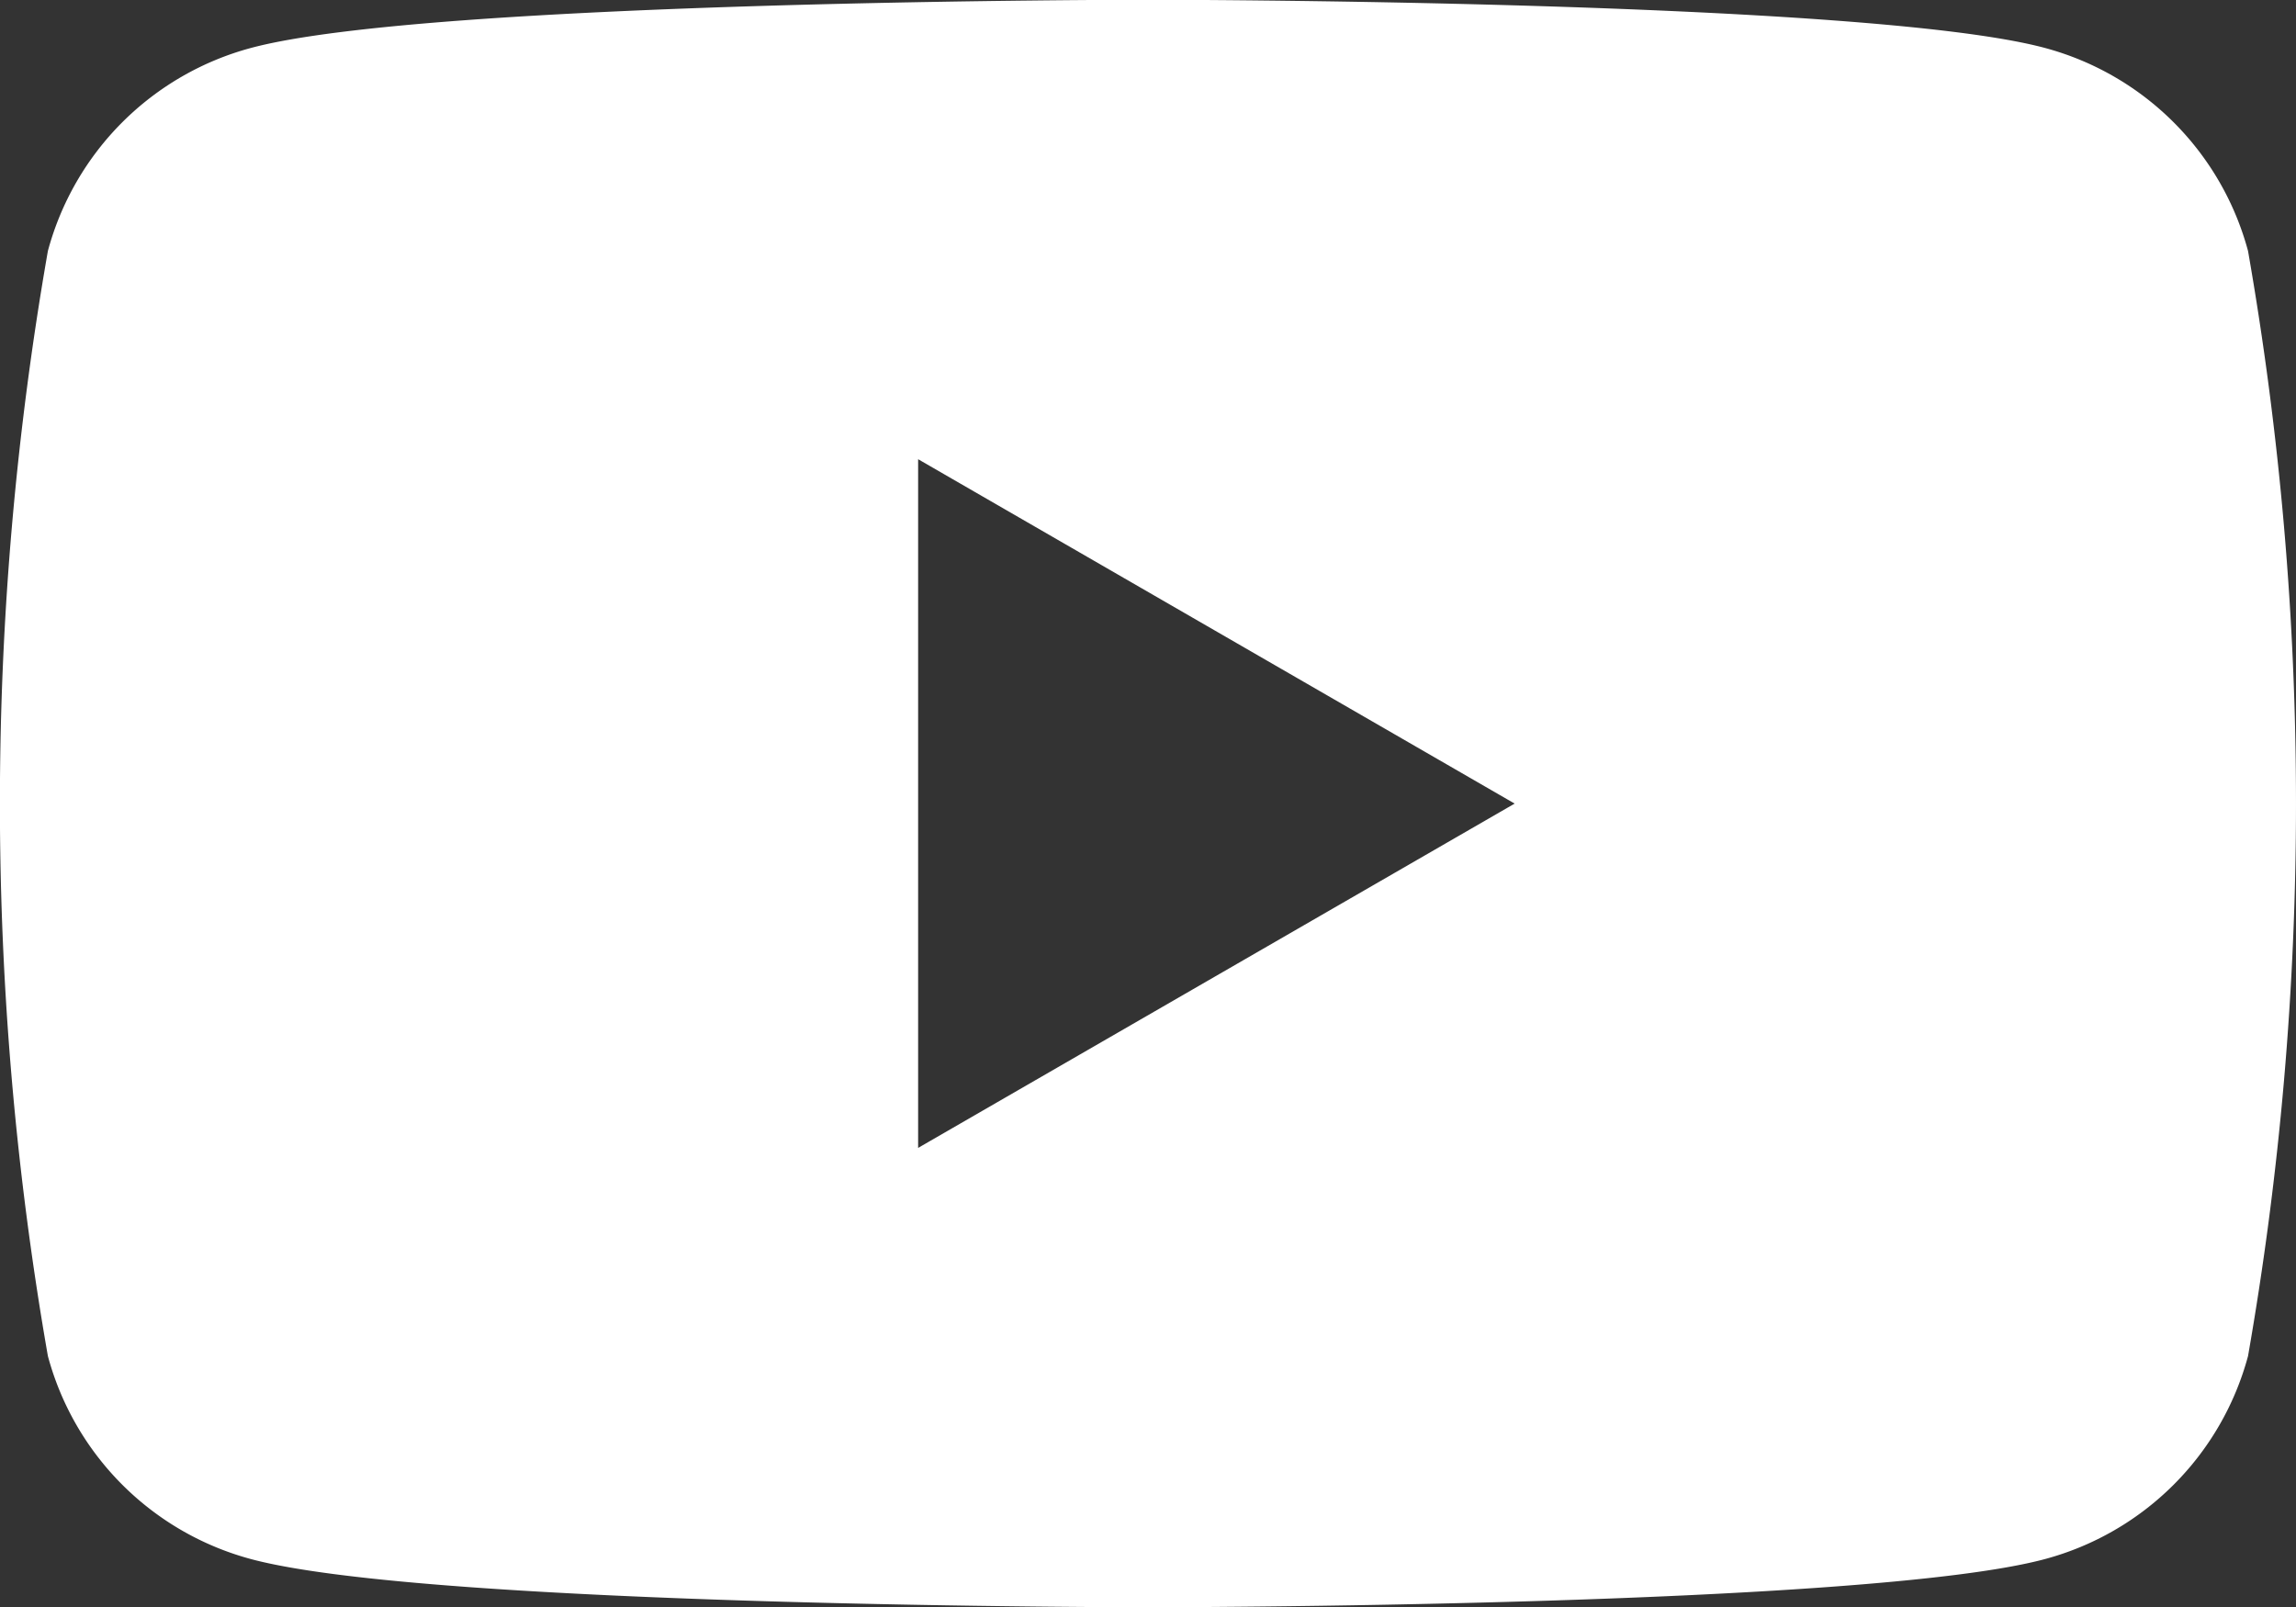 <svg xmlns="http://www.w3.org/2000/svg" width="28.571" height="20" viewBox="0 0 28.571 20">
  <rect x="0" y="0" width="28.571" height="20" fill="#333333" stroke="none"/>
  <path id="パス_198" data-name="パス 198" d="M355.449,286.184a3.579,3.579,0,0,0-2.526-2.526c-2.228-.6-11.163-.6-11.163-.6s-8.935,0-11.163.6a3.578,3.578,0,0,0-2.526,2.526,39.9,39.9,0,0,0,0,13.754,3.579,3.579,0,0,0,2.526,2.526c2.228.6,11.163.6,11.163.6s8.934,0,11.163-.6a3.579,3.579,0,0,0,2.526-2.526,39.914,39.914,0,0,0,0-13.754ZM338.9,297.347v-8.571l7.423,4.286Z" transform="translate(-327.475 -283.061)" fill="#fff"/>
</svg>
